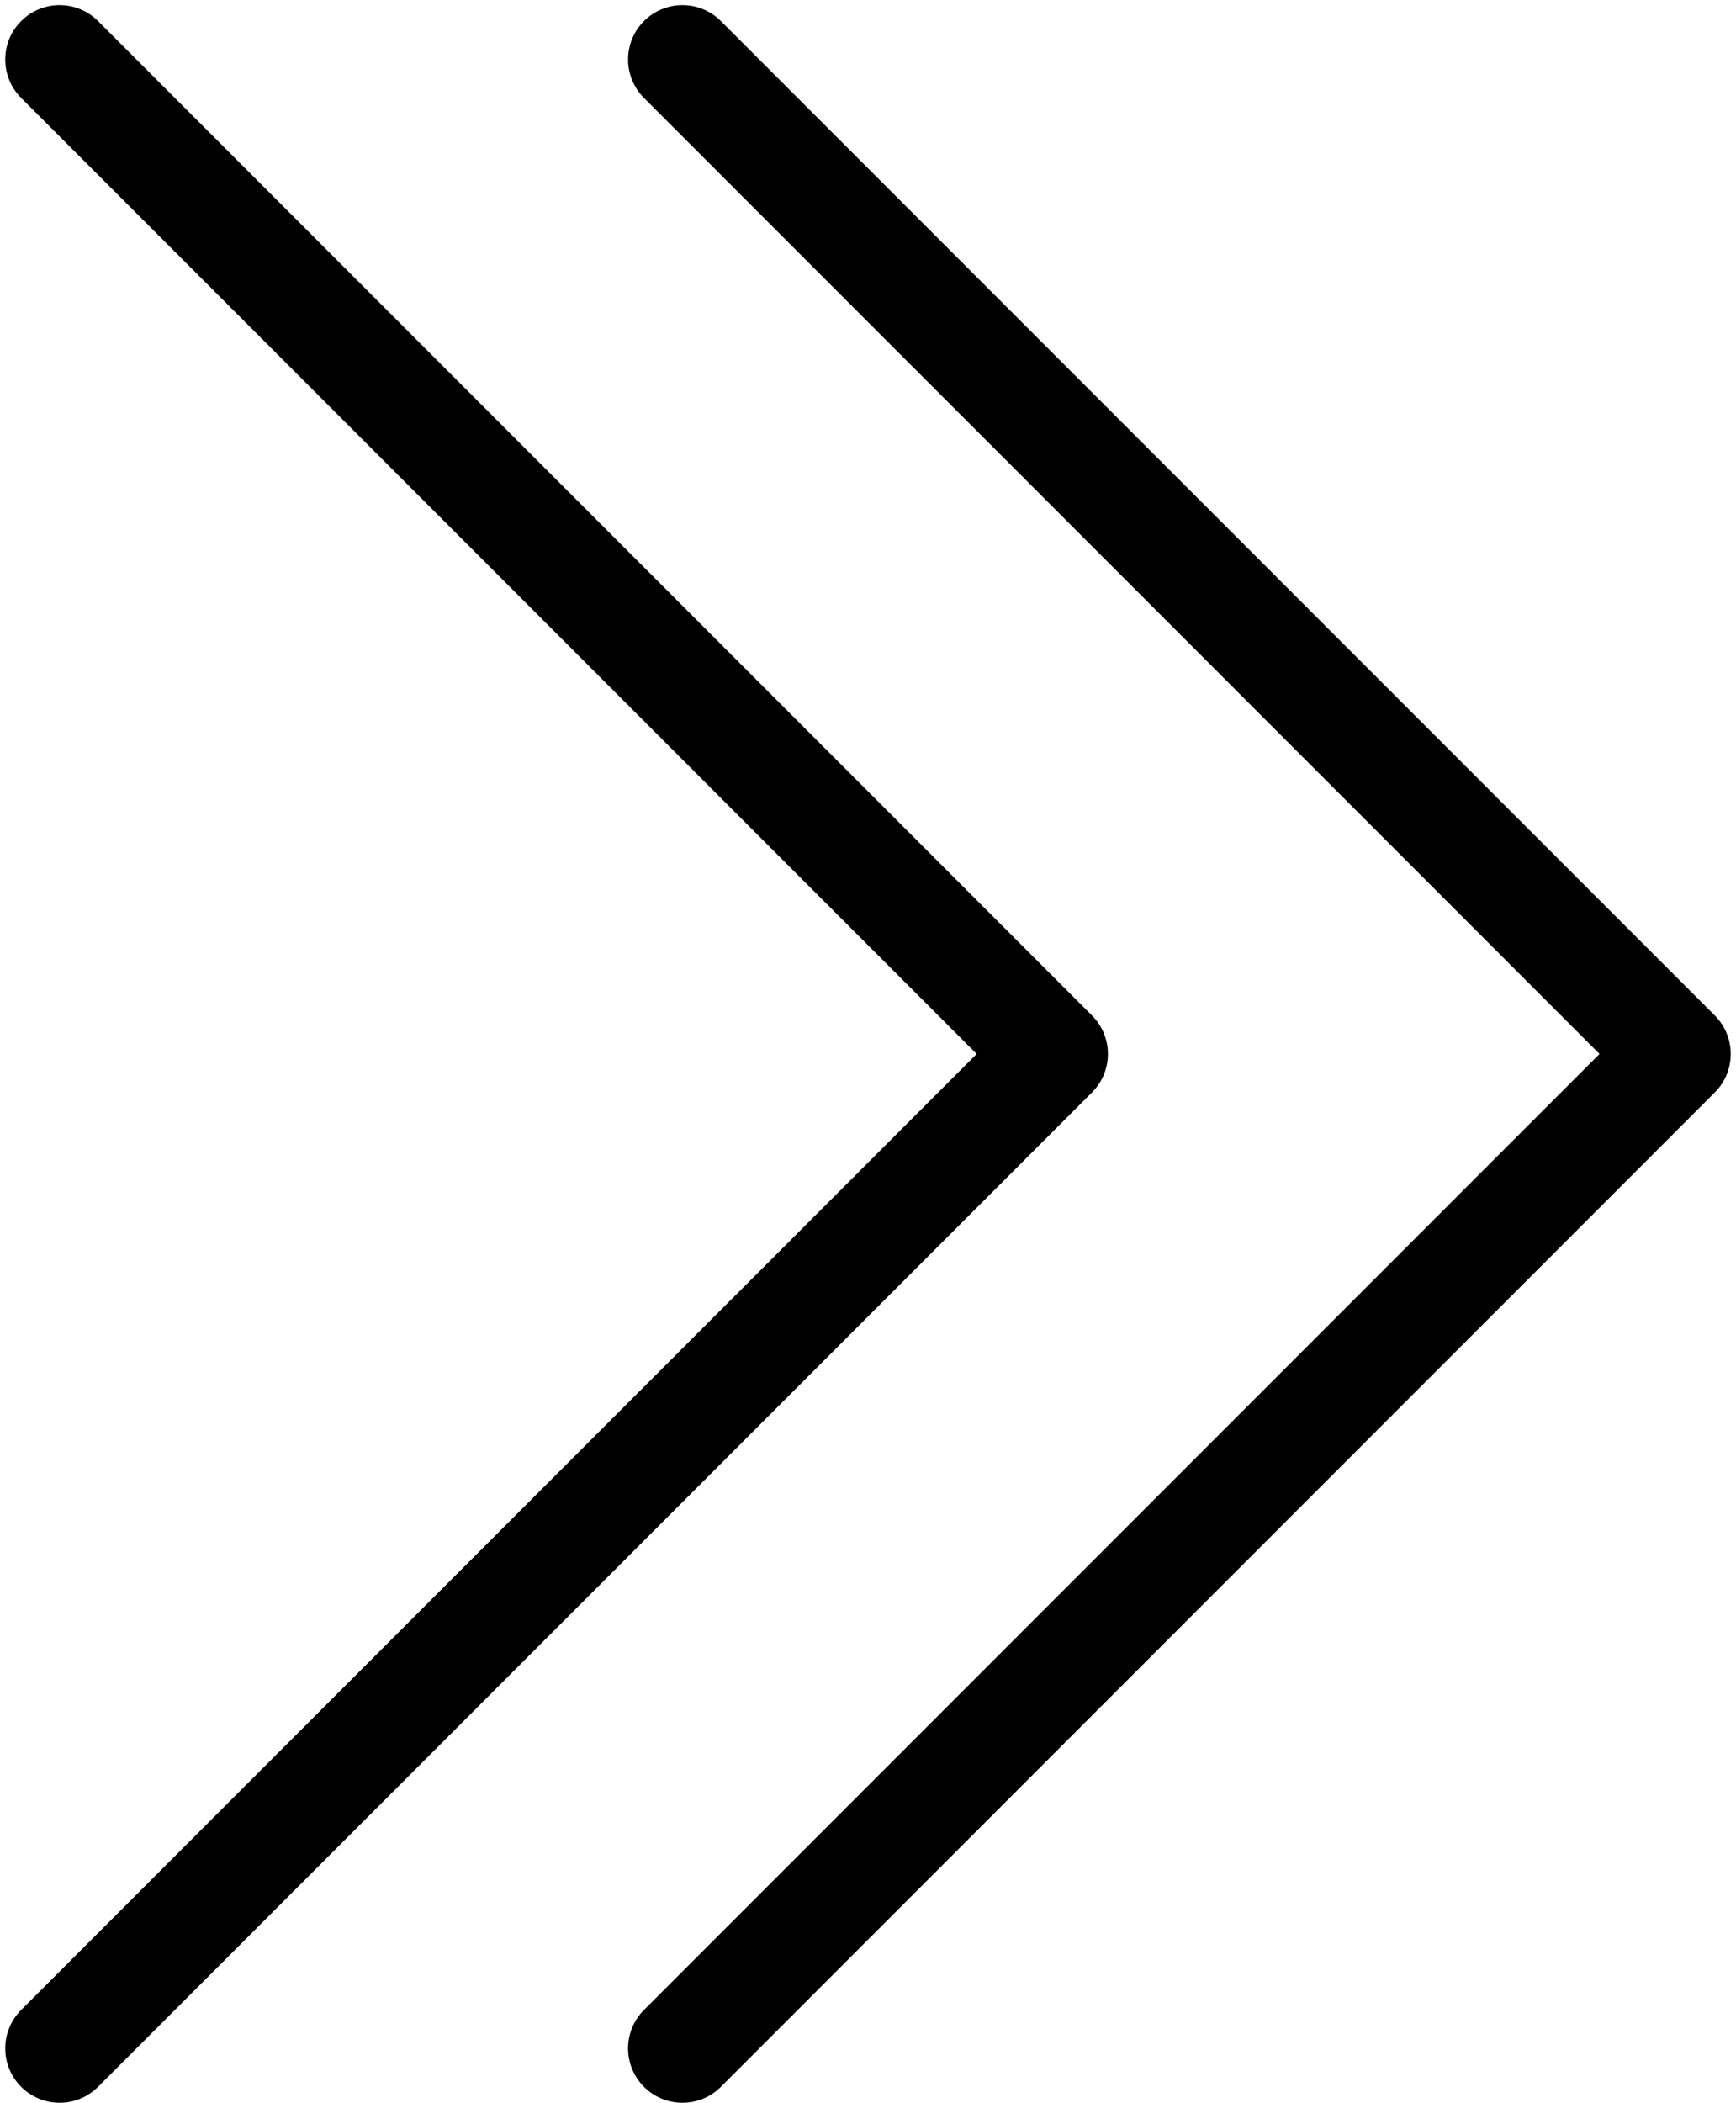 <?xml version="1.0" encoding="UTF-8" standalone="no"?><svg xmlns="http://www.w3.org/2000/svg" xmlns:xlink="http://www.w3.org/1999/xlink" fill="#000000" height="451.1" preserveAspectRatio="xMidYMid meet" version="1" viewBox="69.7 29.9 372.6 451.1" width="372.6" zoomAndPan="magnify"><g fill="#000000" id="change1_1"><path d="M 216.172 481 C 213.188 481 210.199 479.859 207.922 477.582 C 203.367 473.027 203.367 465.641 207.922 461.082 L 413.008 256 L 207.922 50.914 C 203.367 46.359 203.367 38.973 207.922 34.414 C 212.477 29.859 219.867 29.859 224.422 34.414 L 437.754 247.75 C 442.312 252.305 442.312 259.695 437.754 264.25 L 224.422 477.582 C 222.145 479.859 219.156 481 216.172 481" fill="inherit"/><path d="M 82.496 481 C 79.508 481 76.523 479.859 74.246 477.582 C 69.688 473.027 69.688 465.641 74.246 461.082 L 279.328 256 L 74.246 50.914 C 69.688 46.359 69.688 38.973 74.246 34.414 C 78.801 29.859 86.188 29.859 90.742 34.414 L 304.078 247.75 C 308.633 252.305 308.633 259.695 304.078 264.25 L 90.742 477.582 C 88.465 479.859 85.48 481 82.496 481" fill="inherit"/></g></svg>